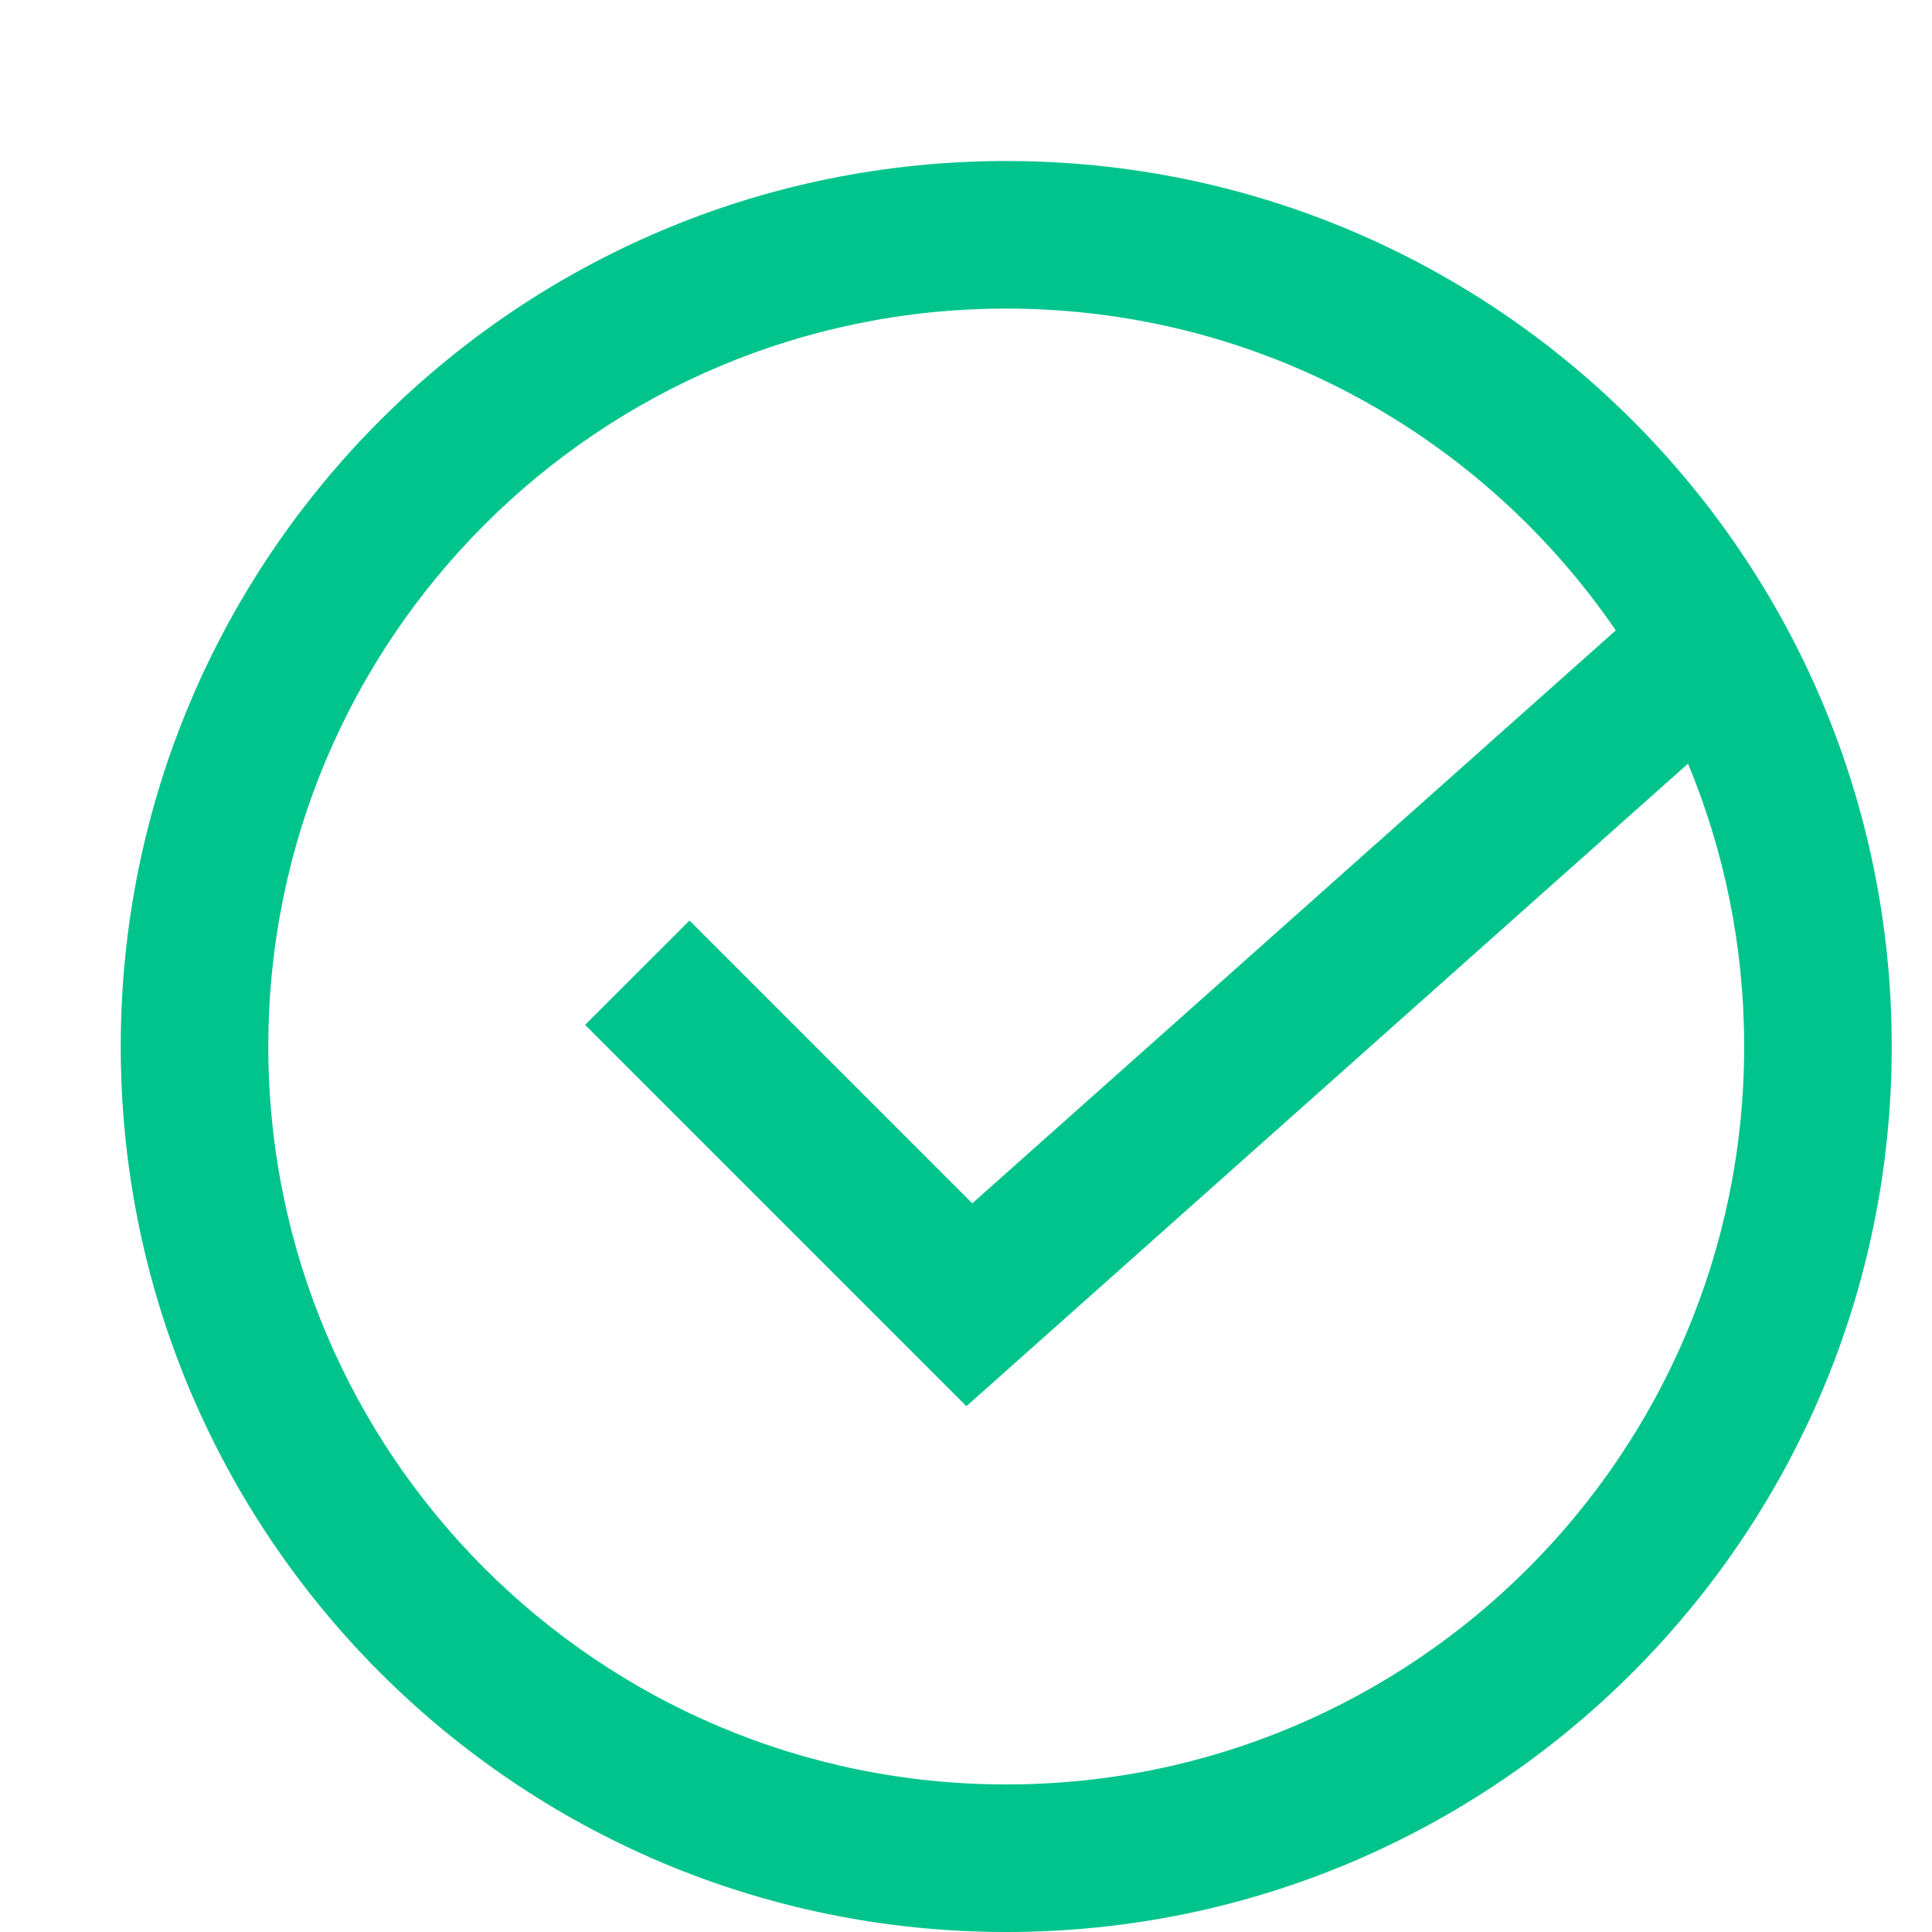 <svg width="32" height="32" viewBox="0 0 32 32" fill="none" xmlns="http://www.w3.org/2000/svg">
<path fill-rule="evenodd" clip-rule="evenodd" d="M4.444 17.333C4.444 10.583 9.917 5.111 16.667 5.111C20.86 5.111 24.56 7.223 26.762 10.441L16.104 19.931L11.42 15.247L9.691 16.975L16.007 23.291L27.959 12.648C28.558 14.091 28.889 15.674 28.889 17.333C28.889 24.084 23.417 29.556 16.667 29.556C9.917 29.556 4.444 24.084 4.444 17.333ZM16.667 2.667C8.566 2.667 2 9.233 2 17.333C2 25.433 8.566 32 16.667 32C24.767 32 31.333 25.433 31.333 17.333C31.333 9.233 24.767 2.667 16.667 2.667Z" fill="#00C48C"/>
</svg>
